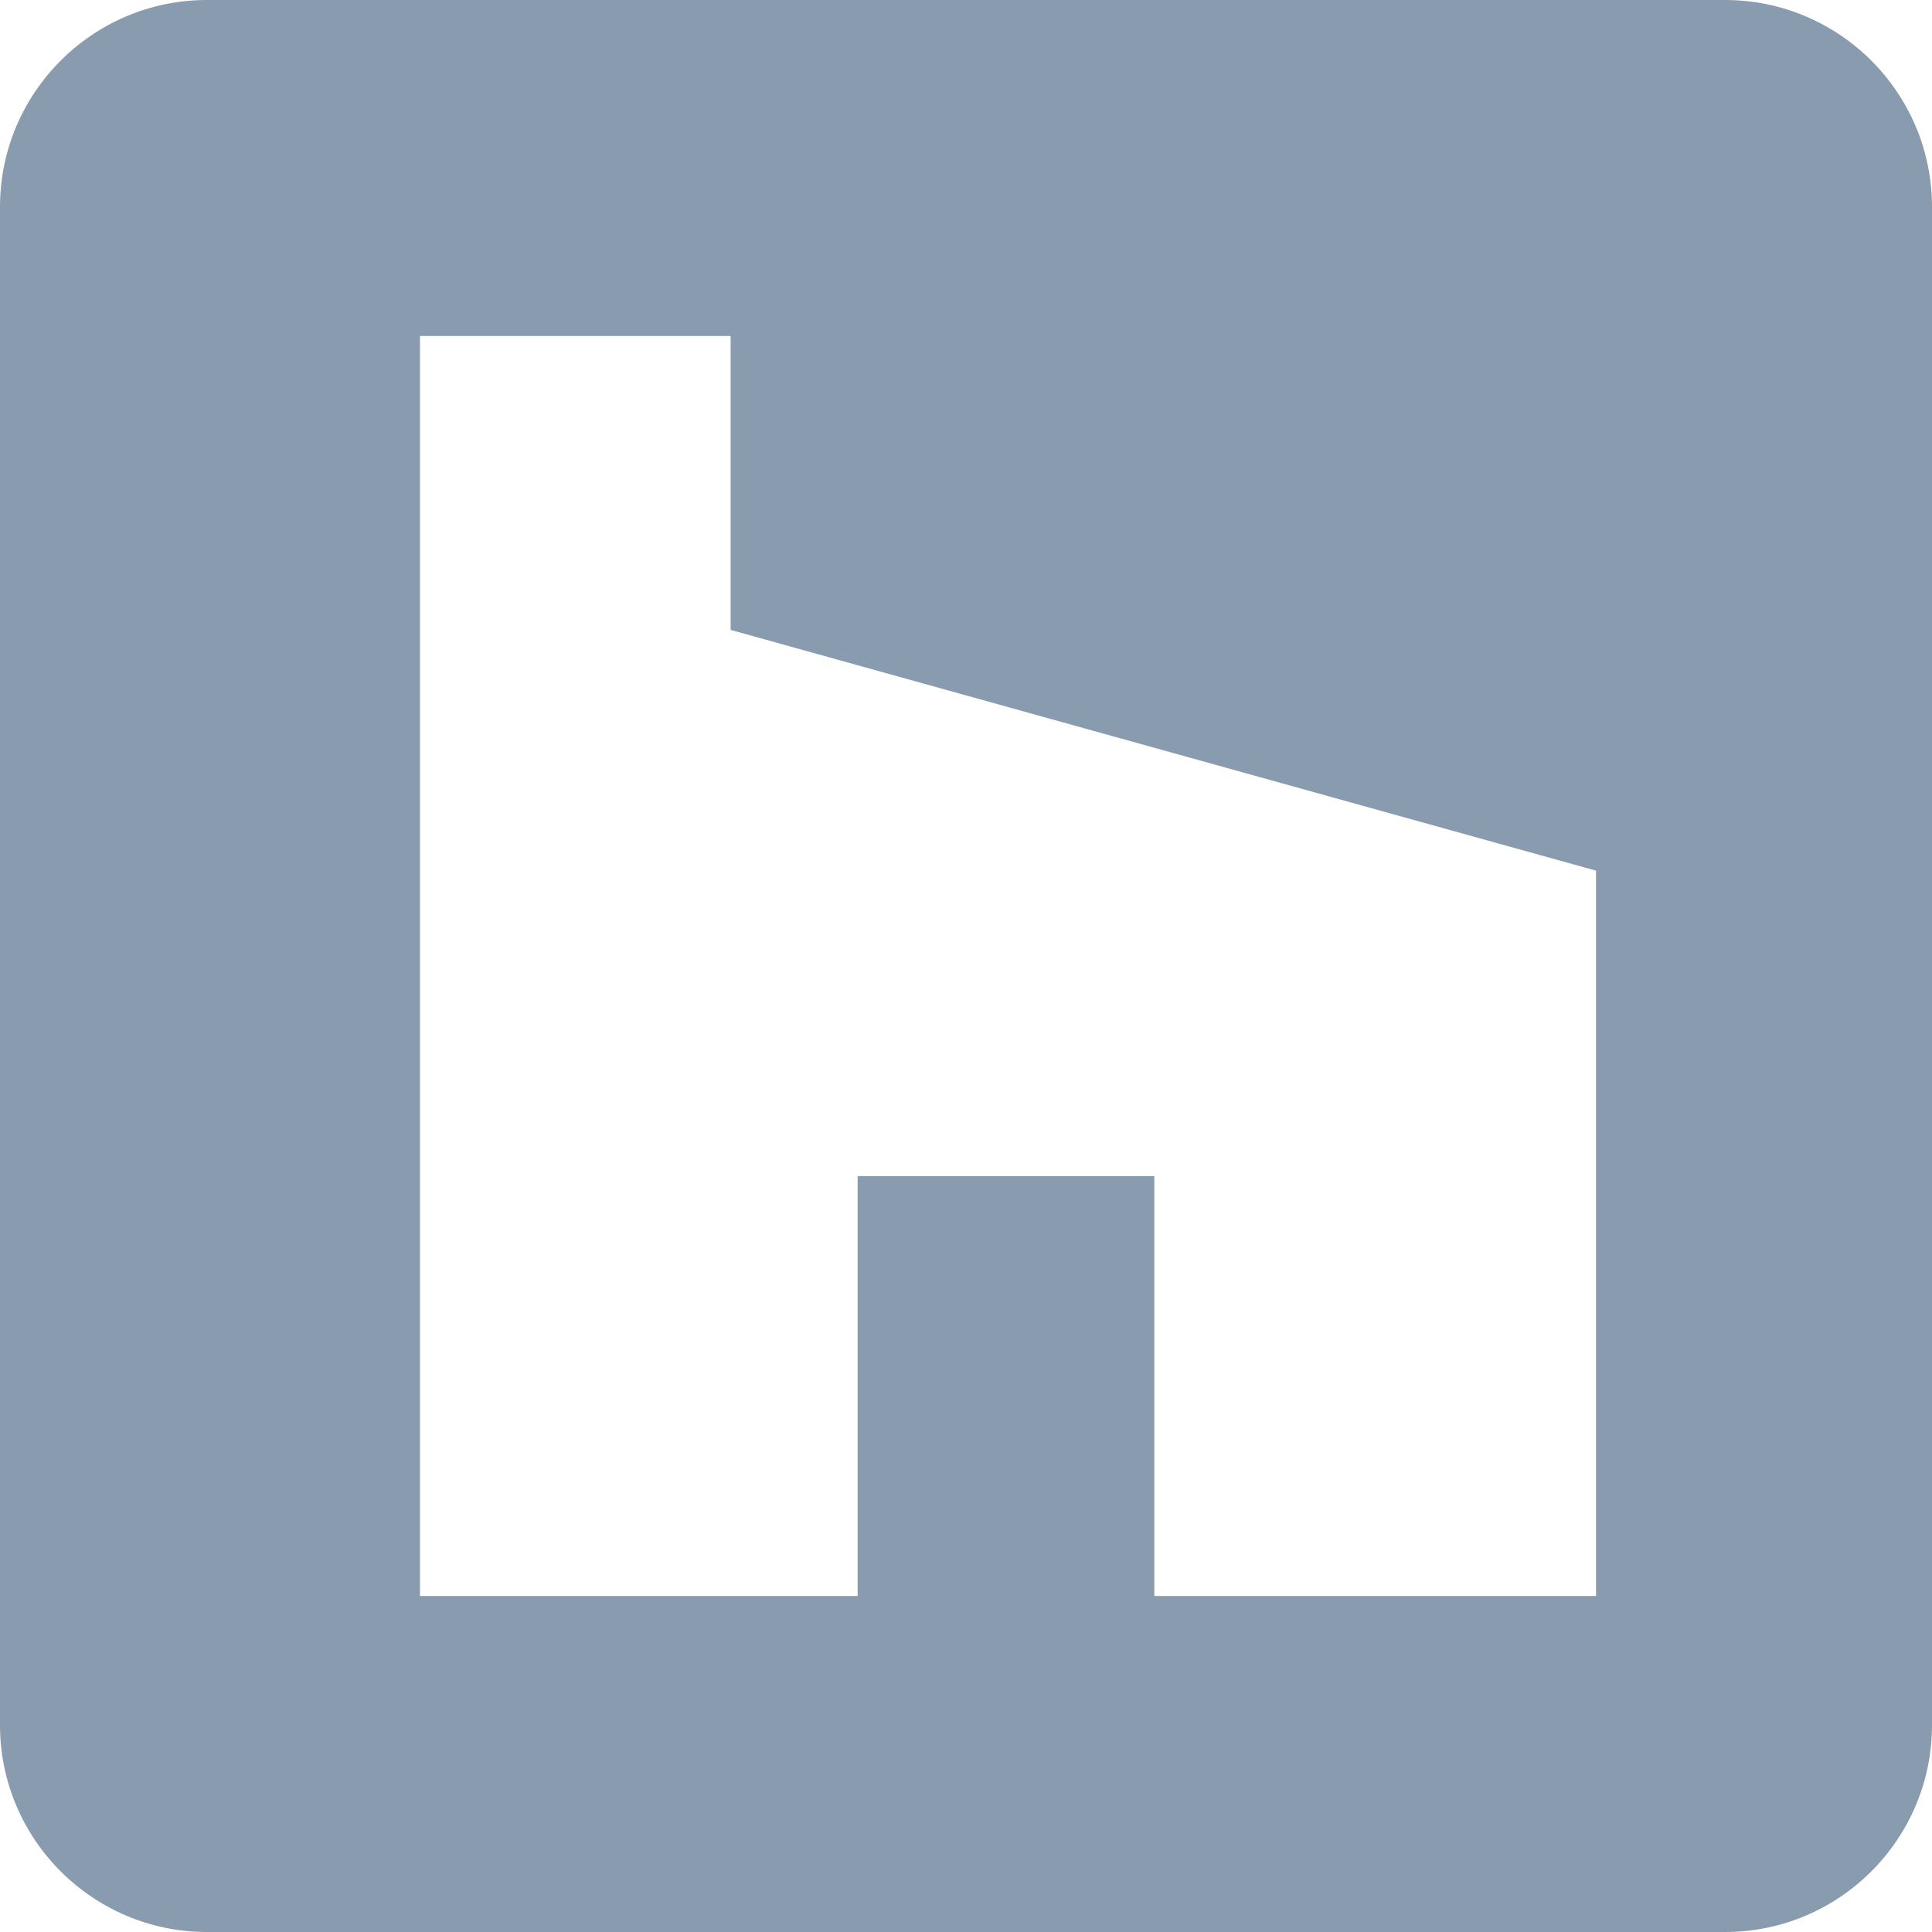 <svg xmlns="http://www.w3.org/2000/svg" width="23" height="23" viewBox="0 0 23 23"><path fill="#889BAF" d="M20.536,0 C21.896,0 23,1.104 23,2.464 L23,20.536 C23,21.896 21.896,23 20.536,23 L2.464,23 C1.104,23 0,21.896 0,20.536 L0,2.464 C0,1.104 1.104,0 2.464,0 Z M8.698,4 L5,4 L5,19 L10.21,19 L10.21,14.001 L13.742,14.001 L13.742,19 L19,19 L19,10.365 L8.698,7.499 L8.698,4 Z"/></svg>